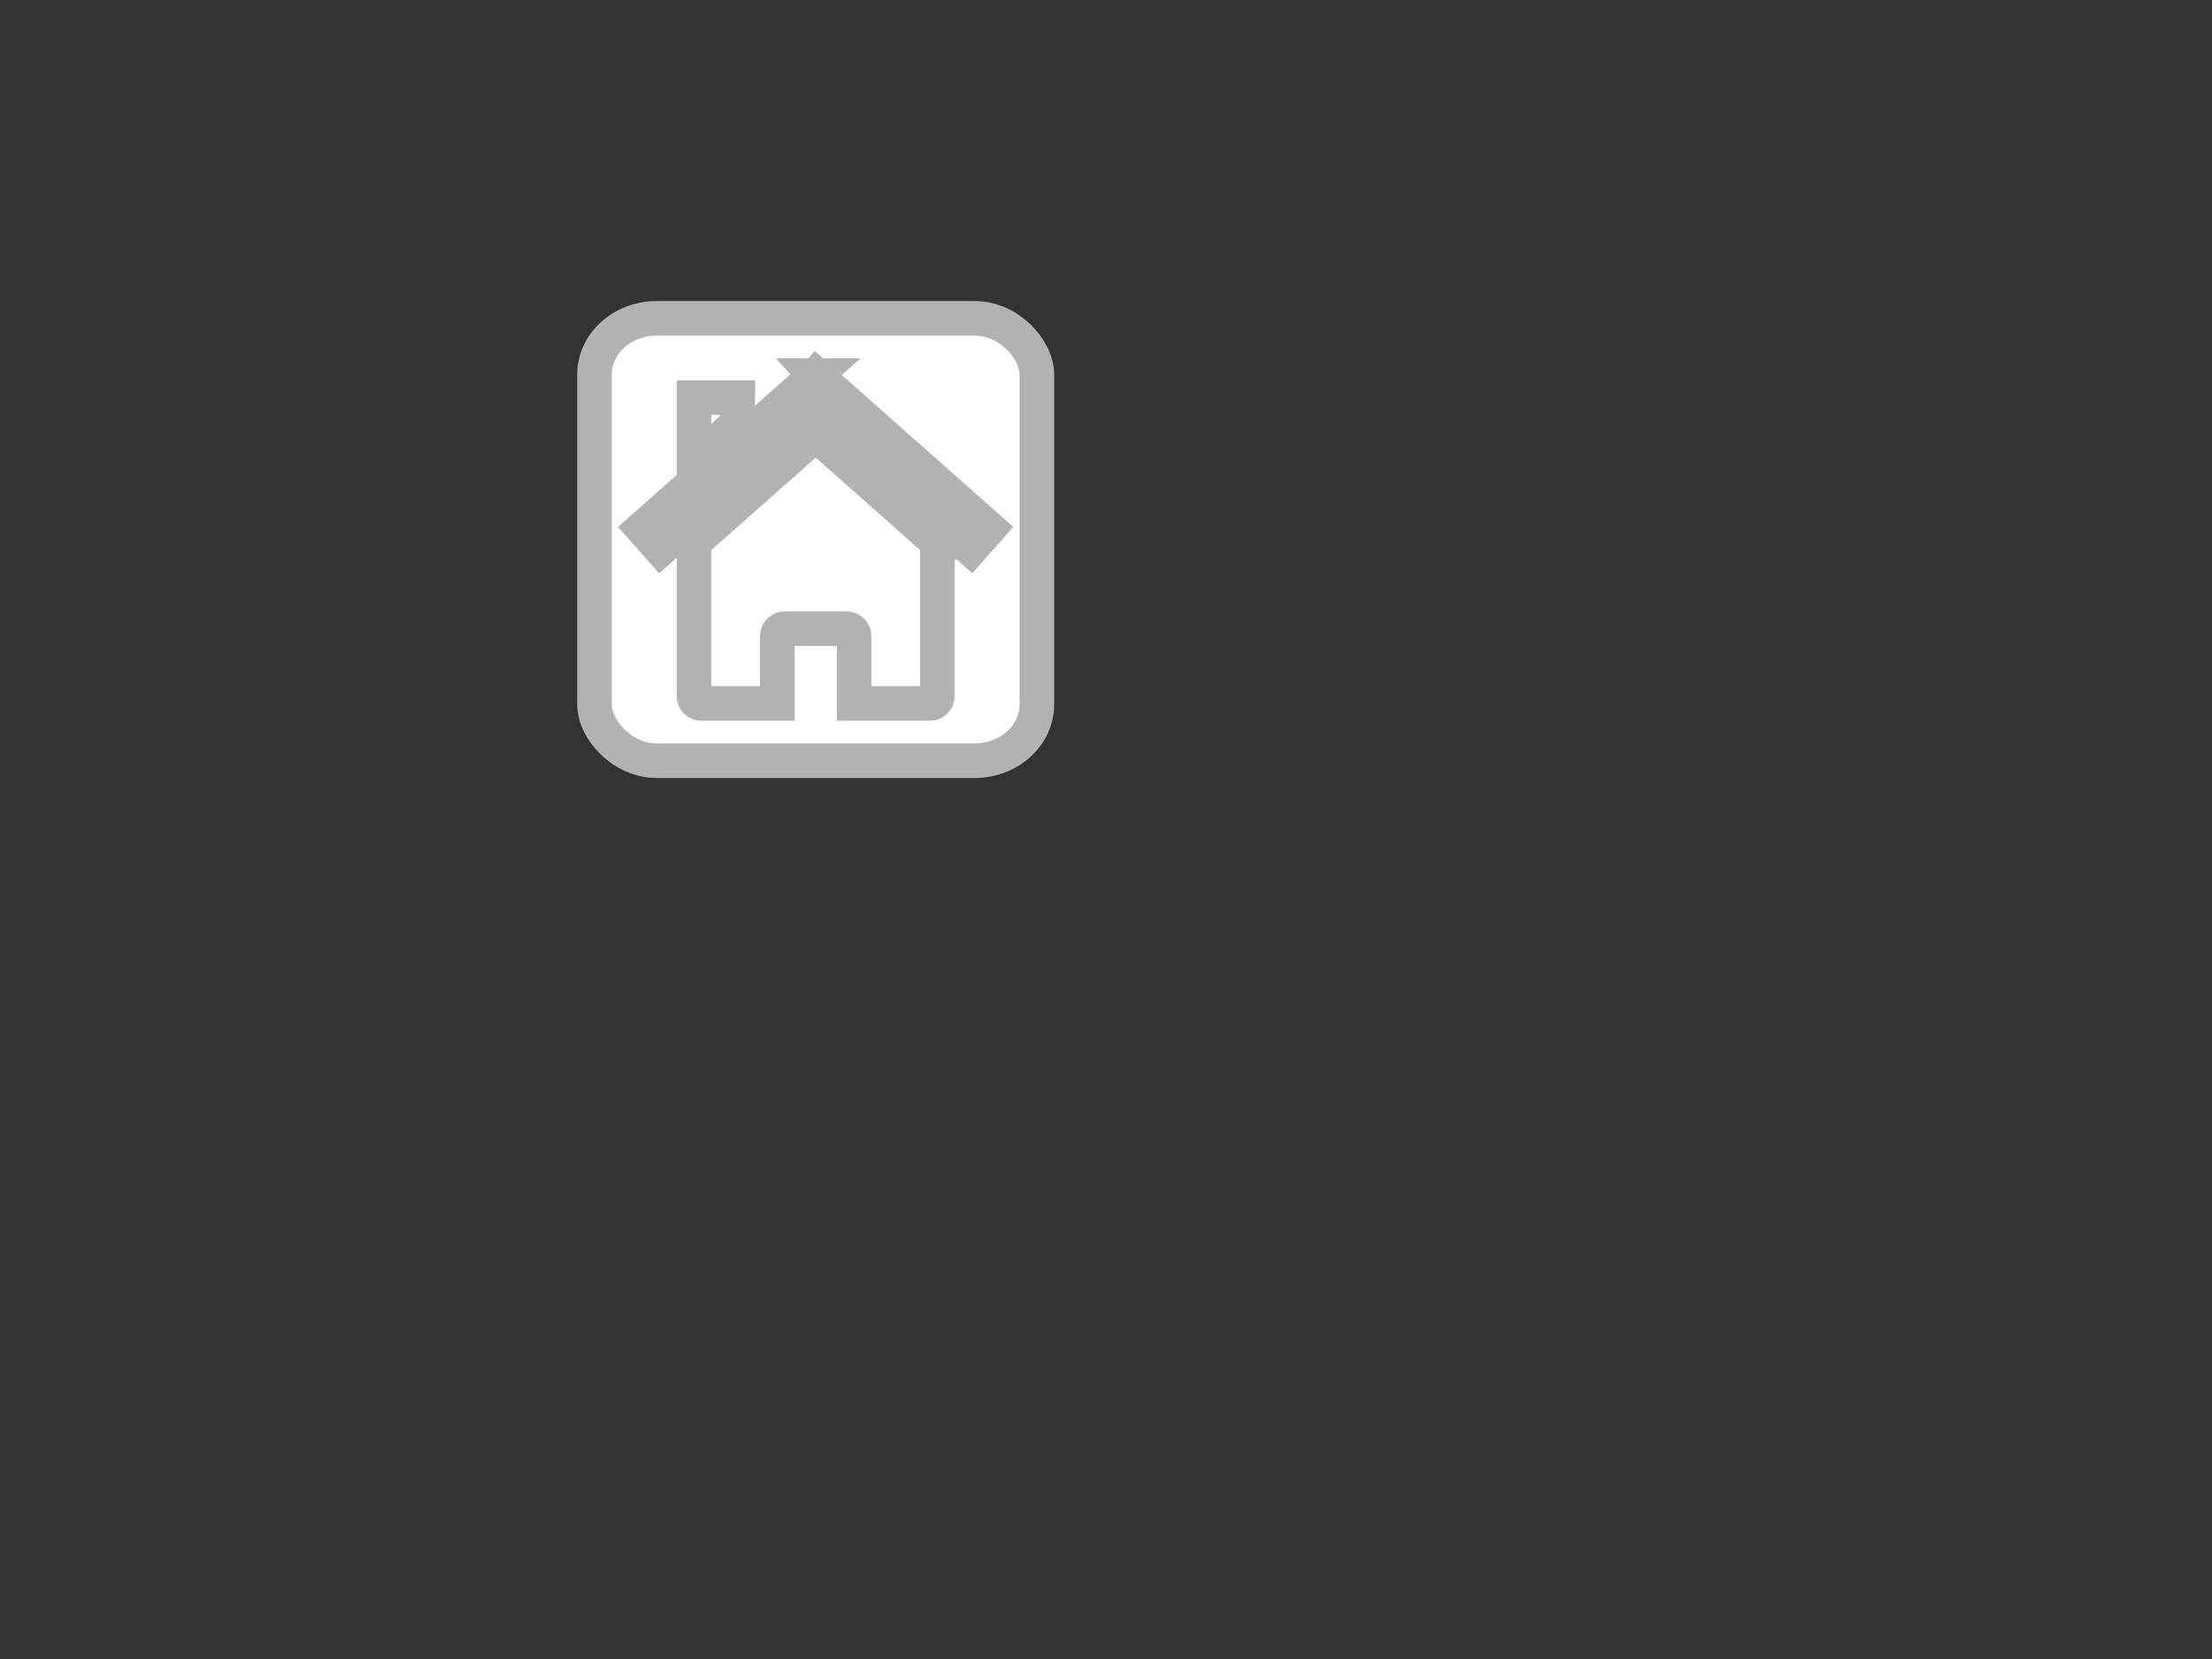 <?xml version="1.0"?><svg width="640" height="480" xmlns="http://www.w3.org/2000/svg">
 <rect width="100%" height="100%" fill="#333333" stroke="none"/>
 <title>Business place</title>
 <g>
  <title>Layer 1</title>
  <g id="layer1">
   <rect x="172" id="rect3000-2" fill="#ffffff" stroke="#b2b2b2" stroke-width="10" y="92.097" width="128" height="128" rx="18.031" ry="16.264"/>
   <g id="g2986" fill="#006680">
    <path id="rect2391" fill="#ffffff" stroke="#b2b2b2" stroke-width="10" d="m271.199,156.889l0,0zm0,0l-35.189,-31.163l-35.209,31.174l0,44.551c0,1.151 0.93,2.074 2.08,2.074l22.005,0l0,-19.533c0,-1.151 0.923,-2.08 2.073,-2.08l18.081,0c1.15,0 2.073,0.929 2.073,2.08l0,19.533l22.012,0c1.151,0 2.073,-0.923 2.073,-2.074l0,-44.562zm-70.398,0.011l0,0z"/>
    <path id="path2399" fill="#ffffff" stroke="#b2b2b2" stroke-width="10" d="m235.805,108.671l-49.936,44.214l5.26,5.936l44.881,-39.742l44.87,39.742l5.25,-5.936l-49.927,-44.214l-0.194,0.225l-0.205,-0.225z"/>
    <path id="rect2404" fill="#ffffff" stroke="#b2b2b2" stroke-width="10" d="m200.801,115.034l12.659,0l-0.11,7.499l-12.549,11.337l0,-18.835z"/>
   </g>
  </g>
 </g>
</svg>